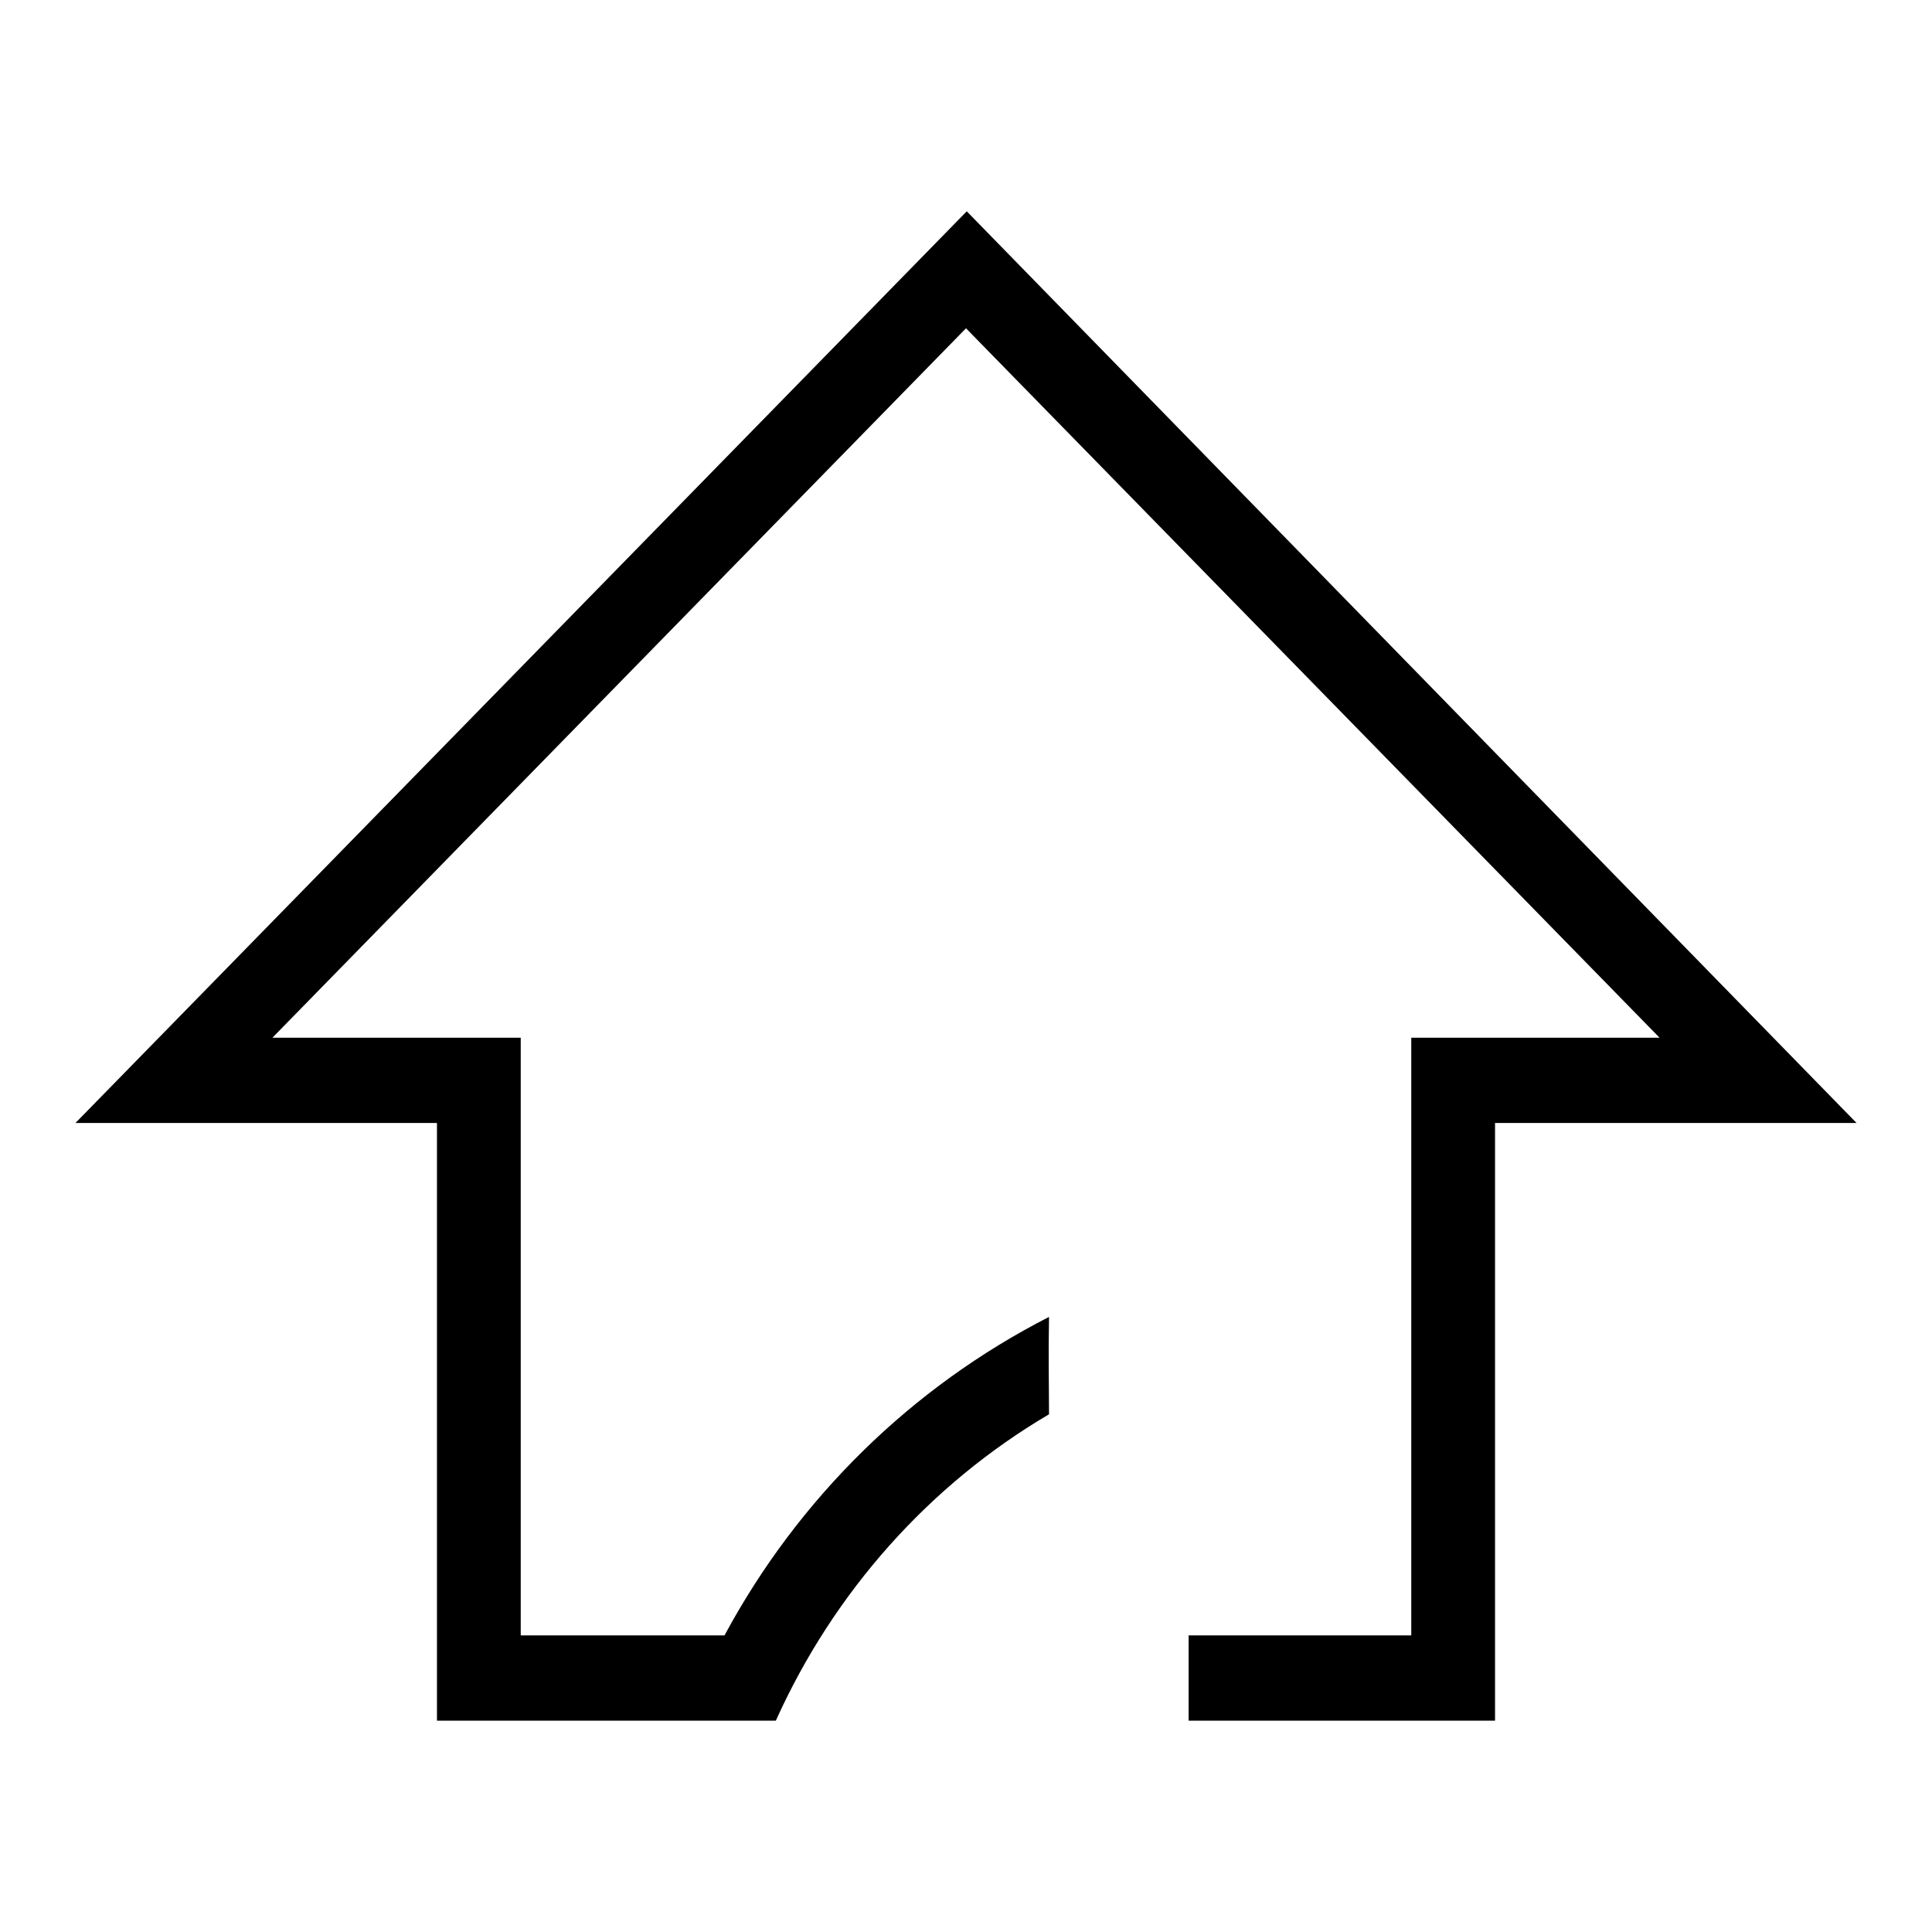 <?xml version="1.0" encoding="utf-8"?>
<!-- Svg Vector Icons : http://www.onlinewebfonts.com/icon -->
<!DOCTYPE svg PUBLIC "-//W3C//DTD SVG 1.1//EN" "http://www.w3.org/Graphics/SVG/1.1/DTD/svg11.dtd">
<svg version="1.1" xmlns="http://www.w3.org/2000/svg" xmlns:xlink="http://www.w3.org/1999/xlink" x="0px" y="0px" viewBox="0 0 256 256" enable-background="new 0 0 256 256" xml:space="preserve">
<g><g><path fill="#000000" d="M128.1,28L10,148.8h47.9V228h44.9c7.7-17.1,20.4-31.3,36.2-40.6c0-3.6-0.1-7.6,0-12.9c-18.2,9.3-33.2,24-43,42.2H69v-79.2H36.1l91.9-94l91.9,94H187v79.2h-29.5V228h40.6v-79.2H246L128.1,28L128.1,28z"/></g></g>
</svg>